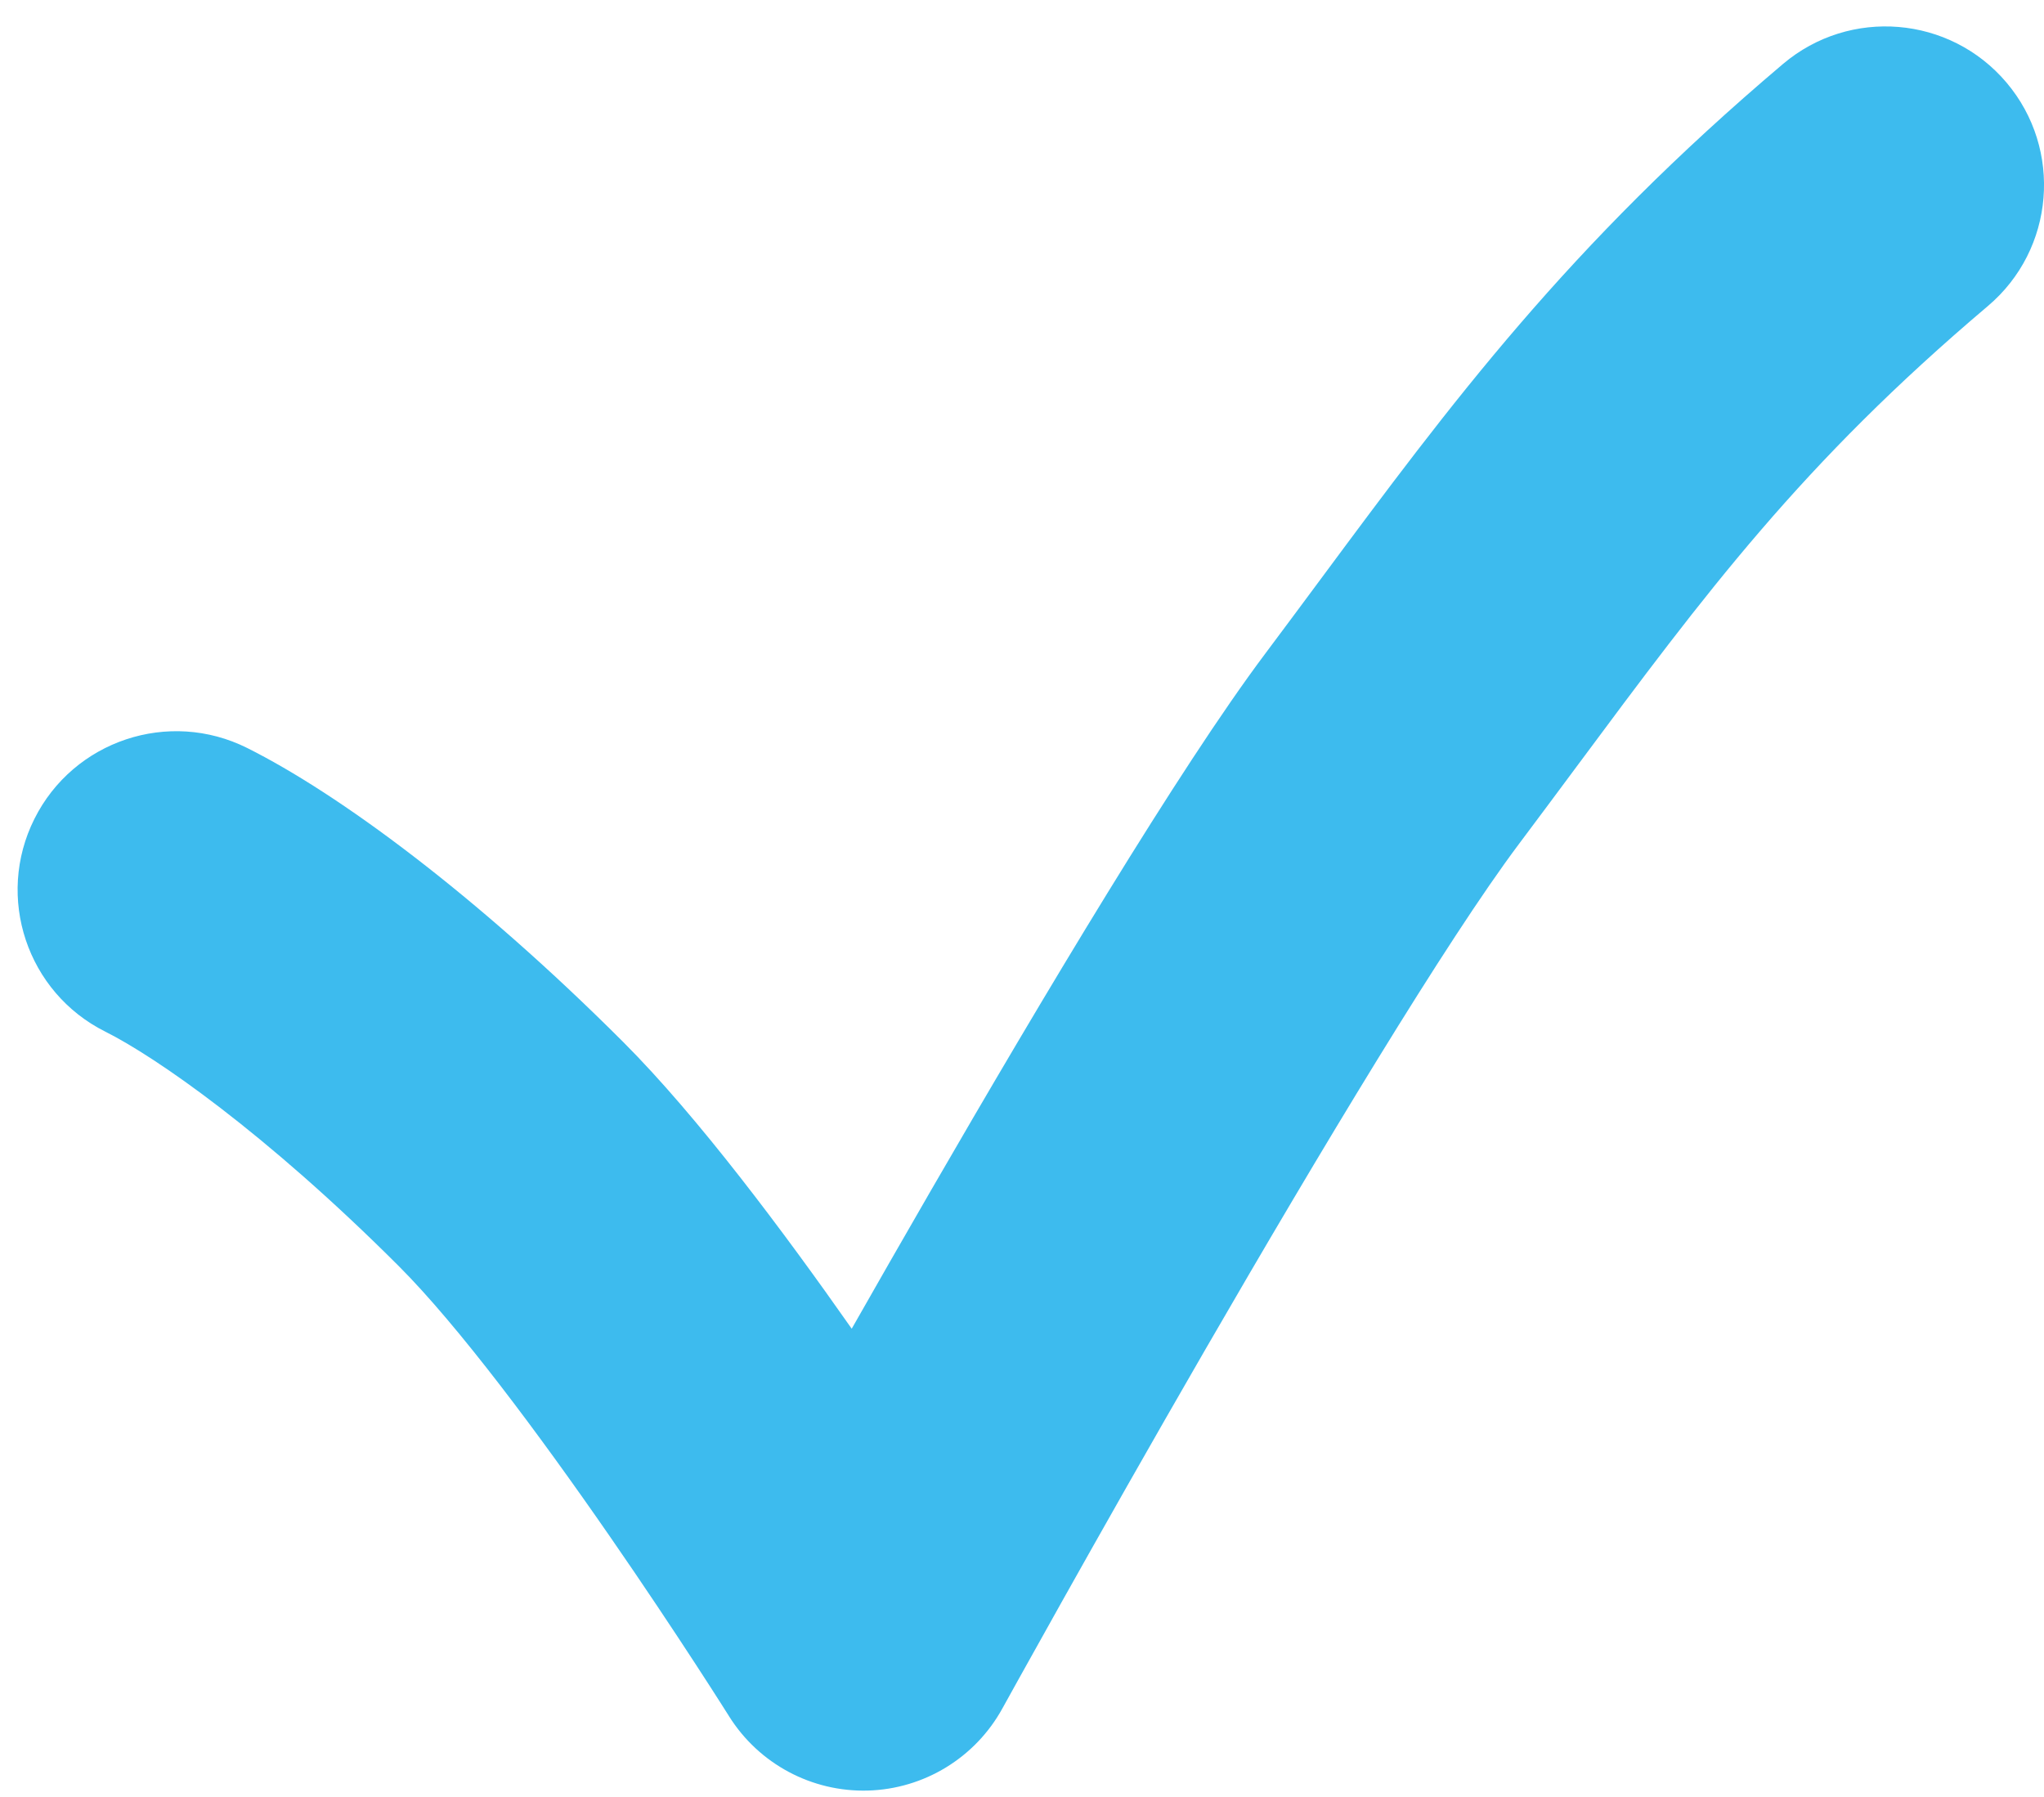 <?xml version="1.0" encoding="UTF-8"?> <svg xmlns="http://www.w3.org/2000/svg" width="58" height="51" viewBox="0 0 58 51" fill="none"> <path fill-rule="evenodd" clip-rule="evenodd" d="M56.936 2.343C58.541 4.24 58.305 7.08 56.407 8.685C51.122 13.158 48.408 16.811 44.727 21.768C44.207 22.468 43.669 23.193 43.101 23.95C41.044 26.693 37.432 32.707 34.209 38.283C32.628 41.019 31.185 43.572 30.137 45.441C29.613 46.375 29.188 47.138 28.895 47.666C28.748 47.93 28.635 48.135 28.558 48.274L28.442 48.483C27.673 49.88 26.222 50.765 24.629 50.811C23.035 50.856 21.537 50.055 20.689 48.705M20.689 48.705L20.676 48.683L20.629 48.61C20.587 48.544 20.524 48.444 20.442 48.315C20.277 48.056 20.035 47.679 19.731 47.213C19.122 46.279 18.271 44.994 17.3 43.592C15.294 40.692 12.999 37.612 11.319 35.932C7.514 32.127 4.402 29.982 2.988 29.275C0.765 28.163 -0.136 25.46 0.976 23.238C2.087 21.015 4.79 20.114 7.013 21.225C9.599 22.518 13.488 25.373 17.683 29.568C19.802 31.687 22.242 34.959 24.168 37.705C24.862 36.484 25.622 35.156 26.417 33.78C29.57 28.325 33.458 21.807 35.901 18.55C36.44 17.831 36.962 17.126 37.477 16.432C41.174 11.446 44.477 6.99 50.594 1.815C52.491 0.209 55.331 0.446 56.936 2.343" fill="#3DBBEE"></path> </svg> 